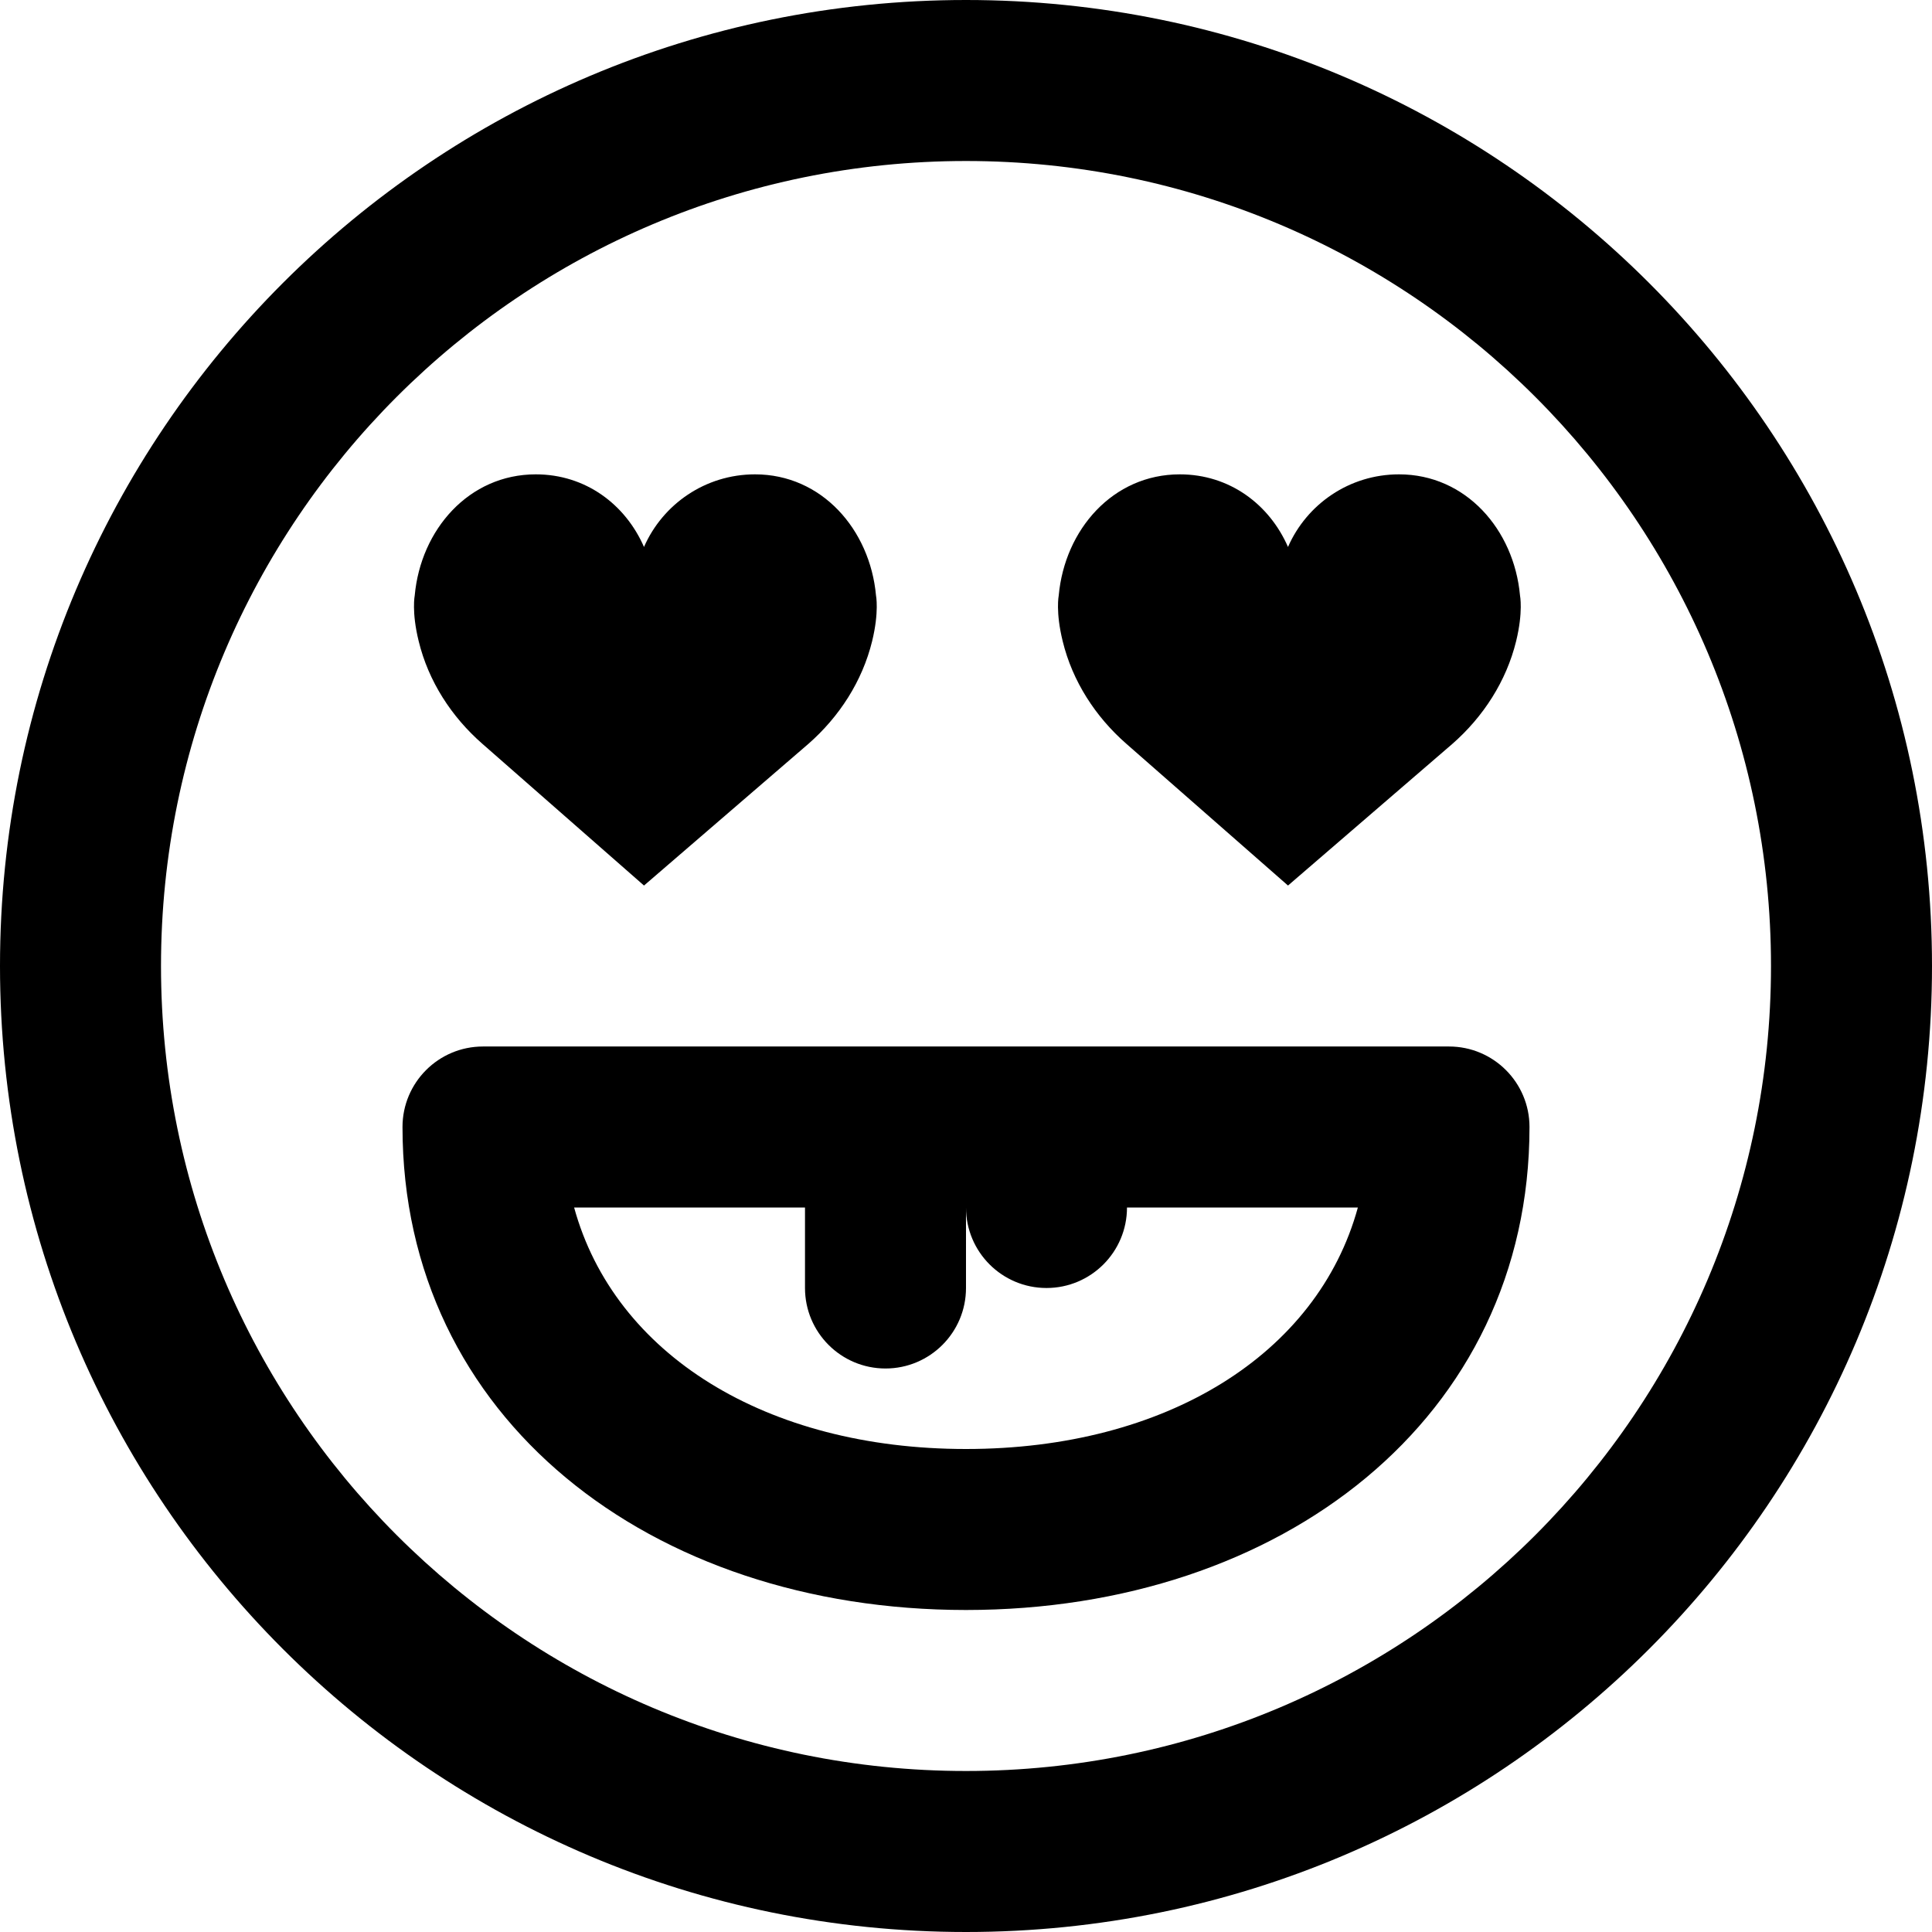 <?xml version="1.0" encoding="iso-8859-1"?>
<!-- Uploaded to: SVG Repo, www.svgrepo.com, Generator: SVG Repo Mixer Tools -->
<svg fill="#000000" height="800px" width="800px" version="1.1" id="Layer_1" xmlns="http://www.w3.org/2000/svg" xmlns:xlink="http://www.w3.org/1999/xlink" 
	 viewBox="0 0 512 512" xml:space="preserve">
<g>
	<g>
		<g>
			<path d="M127.872,197.152l42.795,37.525l43.541-37.525c8.213-7.189,14.315-16.619,16.917-27.243
				c1.899-7.787,1.024-12.117,1.024-12.117c-1.6-17.451-14.357-32.085-32.064-32.085c-13.163,0-24.469,7.915-29.419,19.243
				c-4.949-11.328-15.531-19.243-28.672-19.243c-17.728,0-30.485,14.635-32.085,32.085c0,0-0.875,4.331,1.045,12.117
				C113.536,180.533,119.637,189.963,127.872,197.152z"/>
			<path d="M298.539,197.152l42.795,37.525l43.541-37.525c8.213-7.189,14.315-16.619,16.917-27.243
				c1.899-7.787,1.024-12.117,1.024-12.117c-1.6-17.451-14.357-32.085-32.064-32.085c-13.163,0-24.469,7.915-29.419,19.243
				c-4.949-11.328-15.531-19.243-28.672-19.243c-17.728,0-30.485,14.635-32.085,32.085c0,0-0.875,4.331,1.045,12.117
				C284.203,180.533,290.304,189.963,298.539,197.152z"/>
			<path d="M256,0C114.618,0,0,114.618,0,256s114.618,256,256,256s256-114.618,256-256S397.382,0,256,0z M256,469.333
				c-117.818,0-213.333-95.515-213.333-213.333S138.182,42.667,256,42.667S469.333,138.182,469.333,256S373.818,469.333,256,469.333
				z"/>
			<path d="M384,277.333H128c-11.782,0-21.333,9.551-21.333,21.333c0,77.189,65.715,128,149.333,128s149.333-50.811,149.333-128
				C405.333,286.885,395.782,277.333,384,277.333z M256,384c-52.965,0-93.164-25.064-103.851-64h61.184v21.333
				c0,11.782,9.551,21.333,21.333,21.333c11.782,0,21.333-9.551,21.333-21.333V320c0,11.782,9.551,21.333,21.333,21.333
				c11.782,0,21.333-9.551,21.333-21.333h61.184C349.164,358.936,308.965,384,256,384z"/>
		</g>
	</g>
</g>
</svg>
